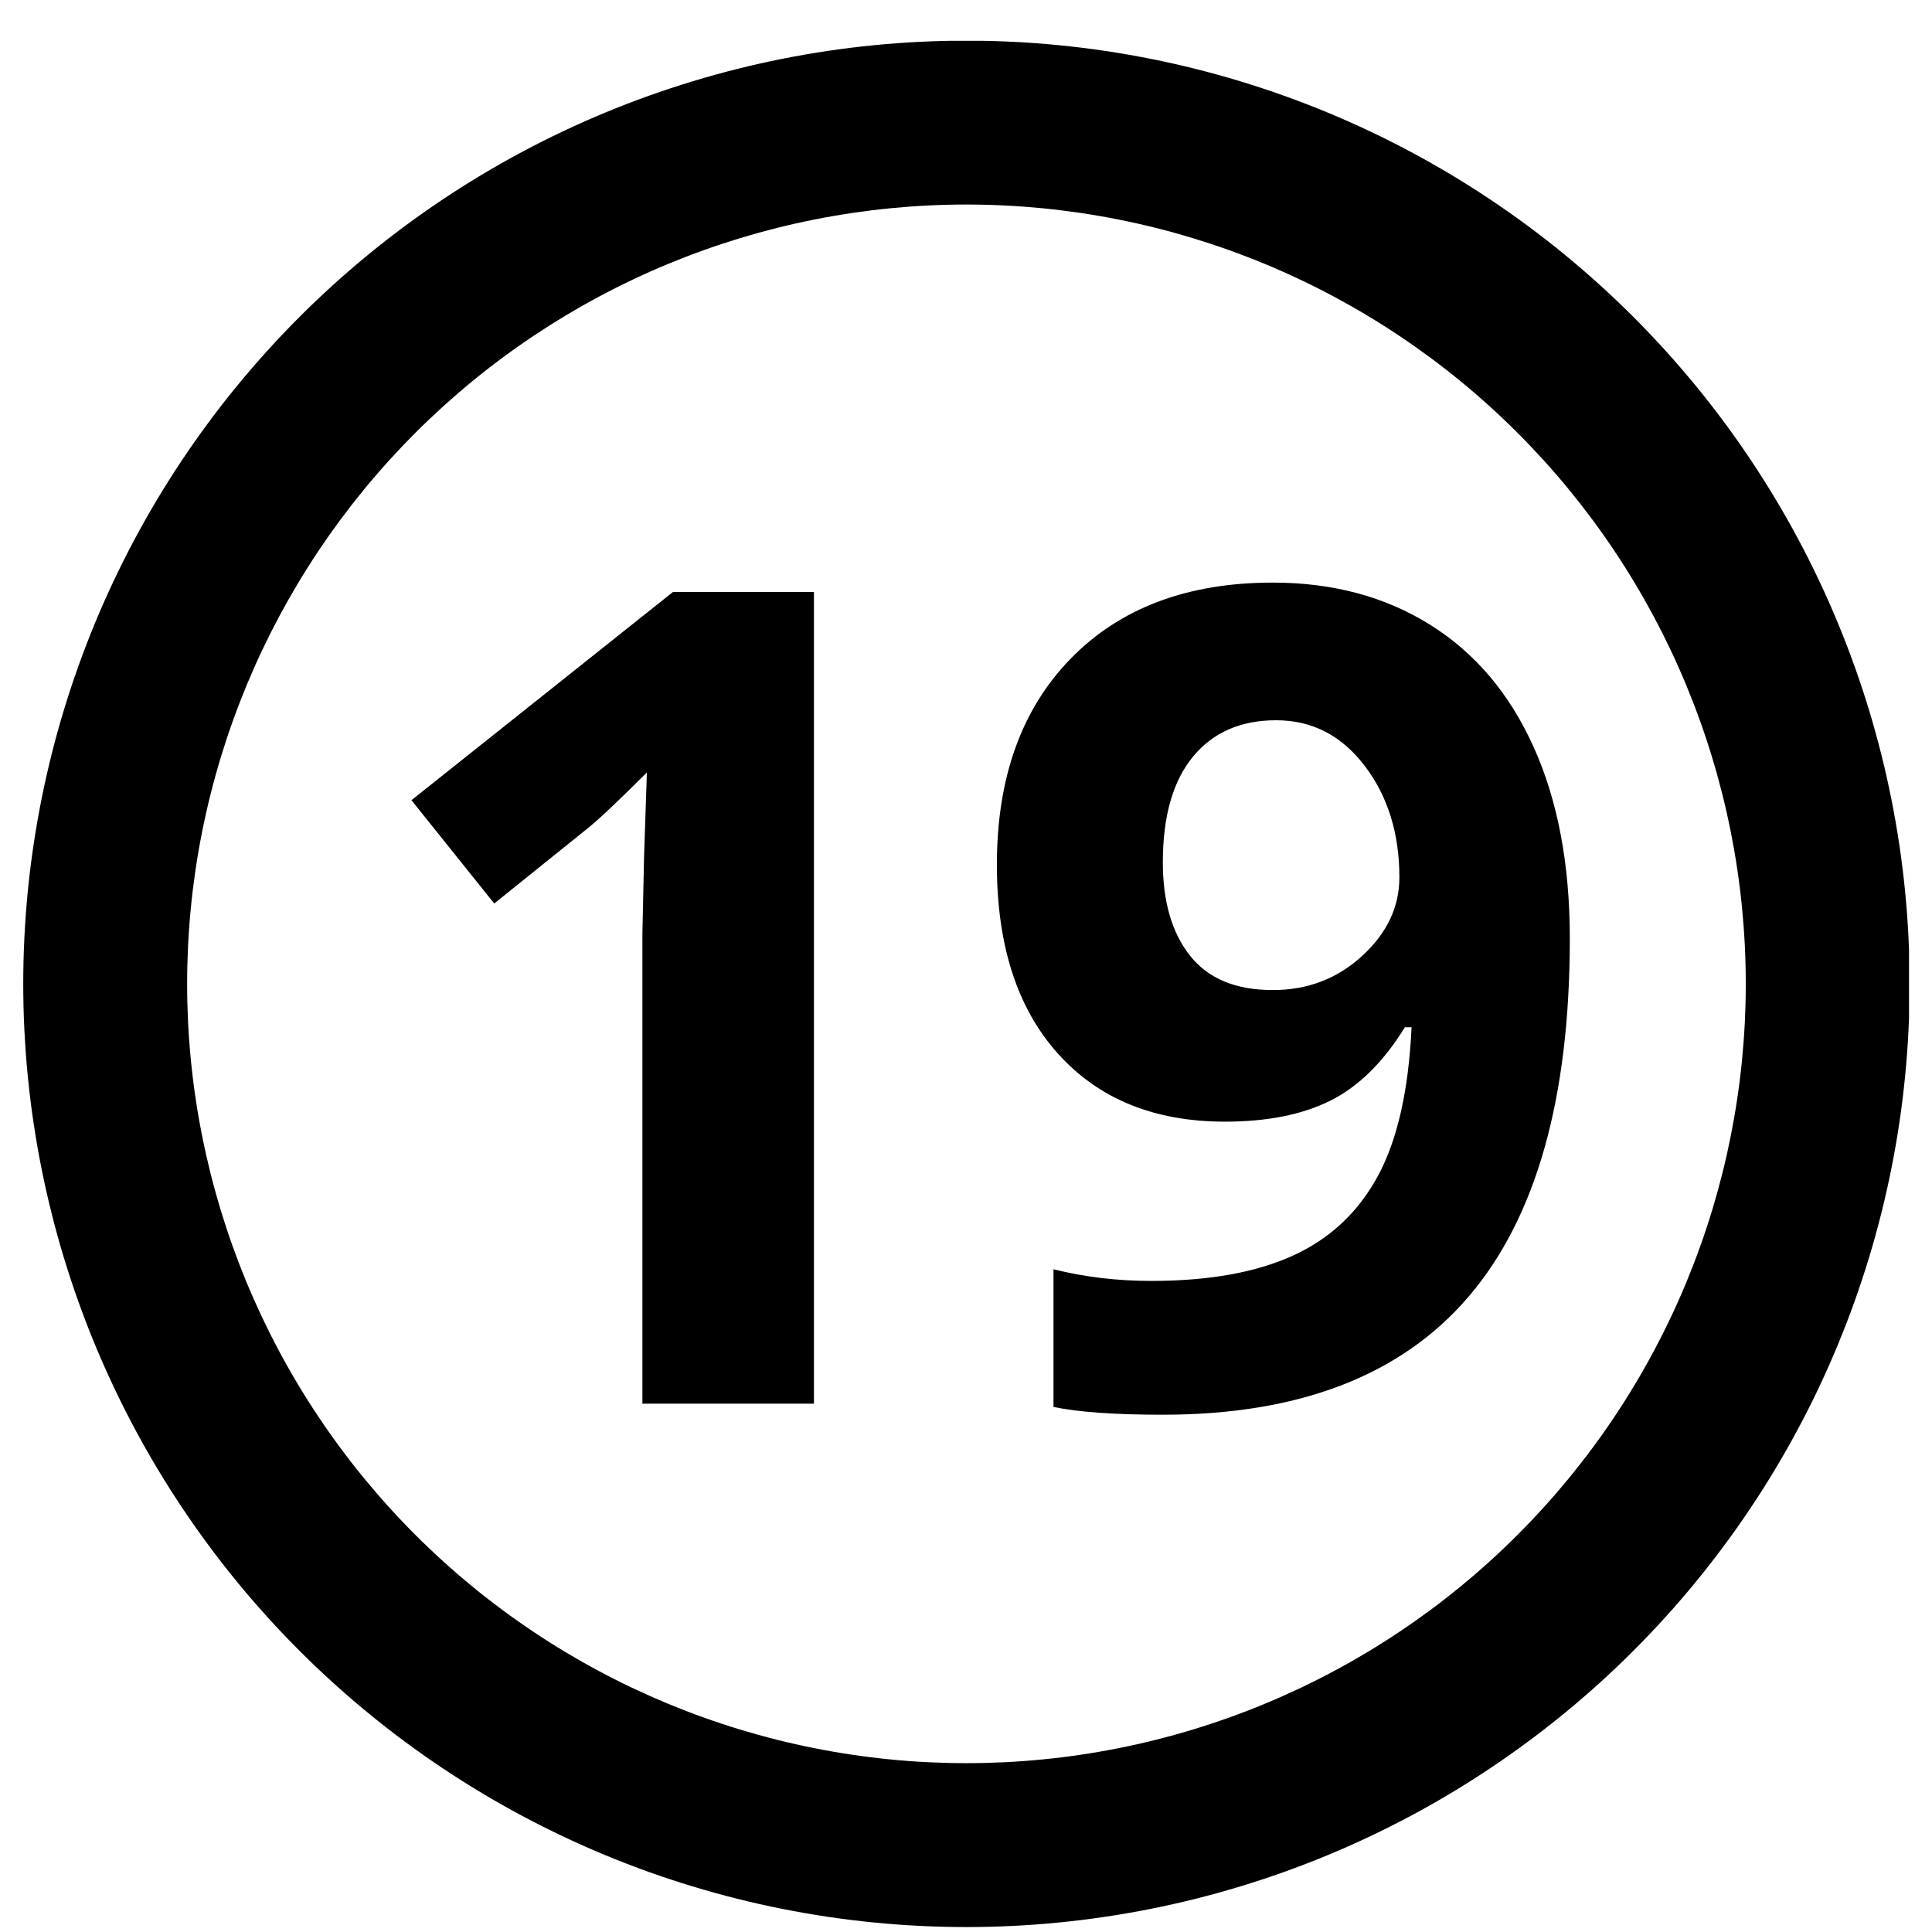 <svg xmlns="http://www.w3.org/2000/svg" xmlns:xlink="http://www.w3.org/1999/xlink" width="512" zoomAndPan="magnify" viewBox="0 0 384 384" height="512" preserveAspectRatio="xMidYMid meet" version="1.2"><defs><clipPath id="6f08301cf9"><path d="M 4.434 8.113 L 379.434 8.113 L 379.434 383.113 L 4.434 383.113 Z M 4.434 8.113 "></path></clipPath></defs><g id="e888991ef1"><g clip-rule="nonzero" clip-path="url(#6f08301cf9)"><path style=" stroke:none;fill-rule:nonzero;fill:#000000;fill-opacity:1;" d="M 192.09 8.082 C 189.02 8.082 185.953 8.156 182.891 8.309 C 179.824 8.457 176.766 8.684 173.715 8.984 C 170.66 9.285 167.617 9.66 164.582 10.109 C 161.547 10.562 158.523 11.086 155.516 11.684 C 152.508 12.281 149.516 12.953 146.539 13.699 C 143.562 14.445 140.605 15.266 137.668 16.156 C 134.734 17.047 131.82 18.008 128.934 19.039 C 126.043 20.074 123.184 21.18 120.348 22.352 C 117.512 23.527 114.711 24.77 111.938 26.082 C 109.164 27.395 106.422 28.773 103.719 30.219 C 101.012 31.664 98.344 33.176 95.711 34.754 C 93.078 36.332 90.488 37.973 87.938 39.676 C 85.387 41.379 82.879 43.148 80.414 44.973 C 77.949 46.801 75.531 48.688 73.16 50.637 C 70.789 52.582 68.465 54.586 66.195 56.645 C 63.922 58.707 61.699 60.82 59.531 62.988 C 57.359 65.16 55.246 67.383 53.184 69.652 C 51.125 71.926 49.121 74.25 47.176 76.621 C 45.227 78.992 43.34 81.41 41.516 83.875 C 39.688 86.34 37.922 88.848 36.215 91.398 C 34.512 93.949 32.871 96.539 31.293 99.172 C 29.715 101.805 28.203 104.473 26.758 107.18 C 25.312 109.883 23.934 112.625 22.621 115.398 C 21.309 118.172 20.066 120.973 18.891 123.809 C 17.719 126.645 16.613 129.504 15.582 132.395 C 14.547 135.281 13.586 138.195 12.695 141.129 C 11.805 144.066 10.984 147.023 10.238 150 C 9.496 152.973 8.824 155.965 8.223 158.977 C 7.625 161.984 7.102 165.008 6.652 168.043 C 6.199 171.078 5.824 174.121 5.523 177.172 C 5.223 180.227 5 183.285 4.848 186.352 C 4.695 189.414 4.621 192.48 4.621 195.547 C 4.621 198.617 4.695 201.684 4.848 204.746 C 5 207.812 5.223 210.871 5.523 213.922 C 5.824 216.977 6.199 220.02 6.652 223.055 C 7.102 226.09 7.625 229.113 8.223 232.121 C 8.824 235.129 9.496 238.125 10.242 241.098 C 10.984 244.074 11.805 247.031 12.695 249.969 C 13.586 252.902 14.547 255.816 15.582 258.703 C 16.613 261.594 17.719 264.453 18.891 267.289 C 20.066 270.125 21.309 272.93 22.621 275.699 C 23.934 278.477 25.312 281.215 26.758 283.922 C 28.203 286.625 29.715 289.293 31.293 291.926 C 32.871 294.559 34.512 297.148 36.215 299.699 C 37.922 302.25 39.688 304.758 41.516 307.223 C 43.344 309.688 45.23 312.105 47.176 314.477 C 49.121 316.848 51.125 319.172 53.188 321.445 C 55.246 323.719 57.359 325.938 59.531 328.109 C 61.699 330.277 63.922 332.391 66.195 334.453 C 68.469 336.512 70.789 338.516 73.16 340.461 C 75.535 342.41 77.953 344.297 80.414 346.125 C 82.879 347.949 85.387 349.719 87.938 351.422 C 90.488 353.125 93.082 354.766 95.711 356.344 C 98.344 357.922 101.012 359.434 103.719 360.879 C 106.422 362.324 109.164 363.703 111.938 365.016 C 114.711 366.328 117.516 367.57 120.348 368.746 C 123.184 369.918 126.043 371.023 128.934 372.059 C 131.82 373.09 134.734 374.051 137.672 374.941 C 140.605 375.832 143.562 376.652 146.539 377.398 C 149.516 378.145 152.508 378.816 155.516 379.414 C 158.523 380.012 161.547 380.535 164.582 380.988 C 167.617 381.438 170.66 381.812 173.715 382.113 C 176.766 382.414 179.824 382.641 182.891 382.789 C 185.953 382.941 189.02 383.016 192.09 383.016 C 195.156 383.016 198.223 382.941 201.289 382.789 C 204.352 382.641 207.41 382.414 210.465 382.113 C 213.516 381.812 216.562 381.438 219.598 380.984 C 222.629 380.535 225.652 380.012 228.66 379.414 C 231.672 378.812 234.664 378.141 237.641 377.398 C 240.617 376.652 243.57 375.832 246.508 374.941 C 249.445 374.051 252.355 373.09 255.246 372.055 C 258.133 371.023 260.996 369.918 263.828 368.746 C 266.664 367.57 269.469 366.328 272.242 365.016 C 275.016 363.703 277.754 362.324 280.461 360.879 C 283.164 359.434 285.836 357.922 288.465 356.344 C 291.098 354.766 293.688 353.125 296.238 351.422 C 298.789 349.715 301.297 347.949 303.762 346.121 C 306.227 344.297 308.645 342.406 311.016 340.461 C 313.387 338.516 315.711 336.512 317.984 334.453 C 320.258 332.391 322.48 330.277 324.648 328.105 C 326.816 325.938 328.934 323.715 330.992 321.441 C 333.055 319.168 335.055 316.848 337.004 314.477 C 338.949 312.105 340.836 309.688 342.664 307.223 C 344.492 304.758 346.258 302.25 347.961 299.699 C 349.668 297.148 351.309 294.555 352.883 291.926 C 354.461 289.293 355.973 286.625 357.418 283.918 C 358.867 281.215 360.246 278.473 361.559 275.699 C 362.867 272.926 364.113 270.121 365.285 267.289 C 366.461 264.453 367.562 261.594 368.598 258.703 C 369.629 255.816 370.594 252.902 371.484 249.969 C 372.375 247.031 373.191 244.074 373.938 241.098 C 374.684 238.121 375.355 235.129 375.953 232.121 C 376.551 229.113 377.078 226.09 377.527 223.055 C 377.977 220.02 378.352 216.977 378.652 213.922 C 378.953 210.871 379.18 207.812 379.328 204.746 C 379.48 201.684 379.555 198.617 379.555 195.547 C 379.555 192.48 379.48 189.414 379.328 186.352 C 379.18 183.285 378.953 180.227 378.652 177.172 C 378.352 174.121 377.977 171.074 377.527 168.043 C 377.074 165.008 376.551 161.984 375.953 158.977 C 375.355 155.965 374.684 152.973 373.938 149.996 C 373.191 147.023 372.375 144.066 371.484 141.129 C 370.594 138.195 369.629 135.281 368.598 132.395 C 367.562 129.504 366.457 126.641 365.285 123.809 C 364.109 120.973 362.867 118.168 361.555 115.395 C 360.246 112.621 358.867 109.883 357.418 107.176 C 355.973 104.473 354.461 101.801 352.883 99.172 C 351.305 96.539 349.664 93.949 347.961 91.398 C 346.258 88.848 344.492 86.34 342.664 83.875 C 340.836 81.41 338.949 78.992 337 76.621 C 335.055 74.25 333.051 71.926 330.992 69.652 C 328.93 67.379 326.816 65.16 324.648 62.988 C 322.477 60.82 320.258 58.703 317.984 56.645 C 315.711 54.586 313.387 52.582 311.016 50.633 C 308.645 48.688 306.227 46.801 303.762 44.973 C 301.297 43.145 298.789 41.379 296.238 39.676 C 293.688 37.973 291.098 36.328 288.465 34.754 C 285.832 33.176 283.164 31.664 280.461 30.219 C 277.754 28.77 275.016 27.391 272.242 26.082 C 269.469 24.77 266.664 23.527 263.828 22.352 C 260.992 21.176 258.133 20.074 255.242 19.039 C 252.355 18.008 249.441 17.043 246.508 16.152 C 243.57 15.262 240.613 14.445 237.641 13.699 C 234.664 12.953 231.672 12.281 228.66 11.684 C 225.652 11.086 222.629 10.562 219.594 10.109 C 216.562 9.66 213.516 9.285 210.465 8.984 C 207.41 8.684 204.352 8.457 201.289 8.309 C 198.223 8.156 195.156 8.082 192.09 8.082 Z M 192.09 40.652 C 194.625 40.652 197.156 40.715 199.688 40.84 C 202.223 40.965 204.75 41.152 207.27 41.398 C 209.793 41.648 212.309 41.961 214.816 42.332 C 217.324 42.703 219.82 43.137 222.309 43.633 C 224.793 44.125 227.266 44.68 229.723 45.297 C 232.184 45.914 234.625 46.59 237.051 47.324 C 239.477 48.062 241.883 48.855 244.27 49.711 C 246.656 50.562 249.023 51.477 251.363 52.445 C 253.707 53.414 256.023 54.441 258.312 55.527 C 260.605 56.609 262.867 57.75 265.105 58.945 C 267.34 60.141 269.547 61.391 271.719 62.691 C 273.895 63.996 276.035 65.352 278.141 66.762 C 280.25 68.168 282.32 69.629 284.359 71.137 C 286.395 72.648 288.391 74.207 290.352 75.816 C 292.312 77.422 294.23 79.078 296.109 80.781 C 297.988 82.484 299.82 84.23 301.613 86.023 C 303.406 87.816 305.152 89.652 306.855 91.527 C 308.559 93.406 310.215 95.324 311.824 97.285 C 313.43 99.246 314.988 101.242 316.5 103.277 C 318.012 105.316 319.469 107.387 320.879 109.496 C 322.285 111.602 323.641 113.742 324.945 115.918 C 326.25 118.094 327.496 120.297 328.691 122.531 C 329.887 124.77 331.027 127.031 332.109 129.324 C 333.195 131.613 334.223 133.934 335.191 136.273 C 336.16 138.617 337.074 140.98 337.926 143.367 C 338.781 145.754 339.578 148.16 340.312 150.586 C 341.047 153.012 341.723 155.453 342.34 157.914 C 342.957 160.371 343.512 162.844 344.008 165.332 C 344.5 167.816 344.934 170.312 345.305 172.82 C 345.68 175.328 345.988 177.844 346.238 180.367 C 346.484 182.891 346.672 185.418 346.797 187.949 C 346.922 190.48 346.984 193.012 346.984 195.547 C 346.984 198.082 346.922 200.617 346.797 203.148 C 346.672 205.68 346.484 208.207 346.238 210.73 C 345.988 213.254 345.68 215.77 345.305 218.277 C 344.934 220.785 344.5 223.281 344.008 225.766 C 343.512 228.254 342.957 230.727 342.34 233.184 C 341.723 235.645 341.047 238.086 340.312 240.512 C 339.578 242.938 338.781 245.344 337.926 247.73 C 337.074 250.117 336.16 252.48 335.191 254.824 C 334.223 257.164 333.195 259.48 332.109 261.773 C 331.027 264.066 329.887 266.328 328.691 268.562 C 327.496 270.801 326.25 273.004 324.945 275.18 C 323.641 277.355 322.285 279.496 320.879 281.602 C 319.469 283.711 318.012 285.781 316.5 287.816 C 314.988 289.855 313.43 291.852 311.824 293.812 C 310.215 295.77 308.559 297.691 306.855 299.566 C 305.152 301.445 303.406 303.281 301.613 305.074 C 299.82 306.867 297.988 308.613 296.109 310.316 C 294.23 312.02 292.312 313.676 290.352 315.281 C 288.391 316.891 286.395 318.449 284.359 319.961 C 282.32 321.469 280.25 322.93 278.141 324.336 C 276.035 325.746 273.895 327.102 271.719 328.406 C 269.547 329.707 267.34 330.957 265.105 332.152 C 262.867 333.348 260.605 334.488 258.312 335.57 C 256.023 336.652 253.707 337.68 251.363 338.652 C 249.023 339.621 246.656 340.535 244.27 341.387 C 241.883 342.242 239.477 343.035 237.051 343.773 C 234.625 344.508 232.184 345.184 229.723 345.801 C 227.266 346.418 224.793 346.973 222.309 347.465 C 219.82 347.961 217.324 348.395 214.816 348.766 C 212.309 349.137 209.793 349.449 207.27 349.695 C 204.75 349.945 202.223 350.133 199.688 350.258 C 197.156 350.379 194.625 350.441 192.09 350.441 C 189.555 350.441 187.02 350.379 184.488 350.258 C 181.957 350.133 179.43 349.945 176.906 349.695 C 174.383 349.449 171.867 349.137 169.359 348.766 C 166.855 348.395 164.355 347.961 161.871 347.465 C 159.383 346.973 156.91 346.418 154.453 345.801 C 151.992 345.184 149.551 344.508 147.125 343.773 C 144.699 343.035 142.293 342.242 139.906 341.387 C 137.52 340.535 135.156 339.621 132.812 338.652 C 130.473 337.68 128.156 336.652 125.863 335.57 C 123.57 334.488 121.309 333.348 119.074 332.152 C 116.836 330.957 114.633 329.707 112.457 328.406 C 110.285 327.102 108.145 325.746 106.035 324.336 C 103.926 322.93 101.855 321.469 99.82 319.961 C 97.781 318.449 95.785 316.891 93.824 315.281 C 91.867 313.676 89.949 312.02 88.07 310.316 C 86.191 308.613 84.355 306.867 82.562 305.074 C 80.77 303.281 79.023 301.445 77.32 299.566 C 75.617 297.691 73.965 295.77 72.355 293.812 C 70.746 291.852 69.188 289.855 67.676 287.816 C 66.168 285.781 64.707 283.711 63.301 281.602 C 61.891 279.496 60.535 277.352 59.234 275.18 C 57.93 273.004 56.68 270.801 55.484 268.562 C 54.289 266.328 53.152 264.066 52.066 261.773 C 50.984 259.48 49.957 257.164 48.984 254.824 C 48.016 252.48 47.105 250.117 46.25 247.73 C 45.395 245.344 44.602 242.938 43.863 240.512 C 43.129 238.086 42.453 235.645 41.836 233.184 C 41.223 230.727 40.664 228.254 40.172 225.766 C 39.676 223.281 39.242 220.785 38.871 218.277 C 38.5 215.77 38.188 213.254 37.941 210.73 C 37.691 208.207 37.504 205.68 37.379 203.148 C 37.258 200.617 37.195 198.082 37.195 195.547 C 37.195 193.012 37.258 190.48 37.379 187.949 C 37.504 185.418 37.691 182.891 37.941 180.367 C 38.188 177.844 38.5 175.328 38.871 172.82 C 39.242 170.312 39.676 167.816 40.172 165.332 C 40.664 162.844 41.223 160.371 41.836 157.914 C 42.453 155.453 43.129 153.012 43.863 150.586 C 44.602 148.16 45.395 145.754 46.25 143.367 C 47.105 140.98 48.016 138.617 48.984 136.273 C 49.957 133.934 50.984 131.613 52.066 129.324 C 53.152 127.031 54.289 124.77 55.484 122.531 C 56.68 120.297 57.93 118.094 59.234 115.918 C 60.535 113.742 61.891 111.602 63.301 109.496 C 64.707 107.387 66.168 105.316 67.676 103.277 C 69.188 101.242 70.746 99.246 72.355 97.285 C 73.965 95.324 75.617 93.406 77.32 91.527 C 79.023 89.652 80.77 87.816 82.562 86.023 C 84.355 84.23 86.191 82.484 88.07 80.781 C 89.949 79.078 91.867 77.422 93.824 75.816 C 95.785 74.207 97.781 72.648 99.82 71.137 C 101.855 69.629 103.926 68.168 106.035 66.762 C 108.145 65.352 110.285 63.996 112.457 62.691 C 114.633 61.391 116.836 60.141 119.074 58.945 C 121.309 57.75 123.57 56.609 125.863 55.527 C 128.156 54.441 130.473 53.414 132.812 52.445 C 135.156 51.477 137.52 50.562 139.906 49.711 C 142.293 48.855 144.699 48.062 147.125 47.324 C 149.551 46.59 151.992 45.914 154.453 45.297 C 156.91 44.68 159.383 44.125 161.871 43.633 C 164.355 43.137 166.855 42.703 169.359 42.332 C 171.867 41.961 174.383 41.648 176.906 41.398 C 179.43 41.152 181.957 40.965 184.488 40.84 C 187.02 40.715 189.555 40.652 192.09 40.652 Z M 192.09 40.652 "></path></g><g style="fill:#000000;fill-opacity:1;"><g transform="translate(68.433, 278.984)"><path style="stroke:none" d="M 93.344 0 L 59.25 0 L 59.25 -93.344 L 59.578 -108.688 L 60.141 -125.453 C 54.473 -119.785 50.535 -116.07 48.328 -114.312 L 29.797 -99.406 L 13.344 -119.938 L 65.312 -161.312 L 93.344 -161.312 Z M 93.344 0 "></path></g></g><g style="fill:#000000;fill-opacity:1;"><g transform="translate(190.857, 278.984)"><path style="stroke:none" d="M 121.156 -92.469 C 121.156 -60.688 114.457 -36.961 101.062 -21.297 C 87.676 -5.629 67.41 2.203 40.266 2.203 C 30.703 2.203 23.457 1.688 18.531 0.656 L 18.531 -26.703 C 24.719 -25.16 31.191 -24.391 37.953 -24.391 C 49.359 -24.391 58.738 -26.062 66.094 -29.406 C 73.445 -32.75 79.07 -38.004 82.969 -45.172 C 86.875 -52.348 89.117 -62.227 89.703 -74.812 L 88.375 -74.812 C 84.113 -67.895 79.188 -63.035 73.594 -60.234 C 68 -57.441 61.008 -56.047 52.625 -56.047 C 38.582 -56.047 27.516 -60.551 19.422 -69.562 C 11.328 -78.57 7.281 -91.098 7.281 -107.141 C 7.281 -124.422 12.188 -138.082 22 -148.125 C 31.82 -158.164 45.195 -163.188 62.125 -163.188 C 74.039 -163.188 84.469 -160.391 93.406 -154.797 C 102.344 -149.211 109.203 -141.102 113.984 -130.469 C 118.766 -119.844 121.156 -107.176 121.156 -92.469 Z M 62.781 -135.828 C 55.719 -135.828 50.195 -133.398 46.219 -128.547 C 42.25 -123.691 40.266 -116.703 40.266 -107.578 C 40.266 -99.773 42.066 -93.594 45.672 -89.031 C 49.273 -84.477 54.758 -82.203 62.125 -82.203 C 69.031 -82.203 74.945 -84.461 79.875 -88.984 C 84.812 -93.504 87.281 -98.707 87.281 -104.594 C 87.281 -113.352 84.977 -120.75 80.375 -126.781 C 75.781 -132.812 69.914 -135.828 62.781 -135.828 Z M 62.781 -135.828 "></path></g></g></g></svg>